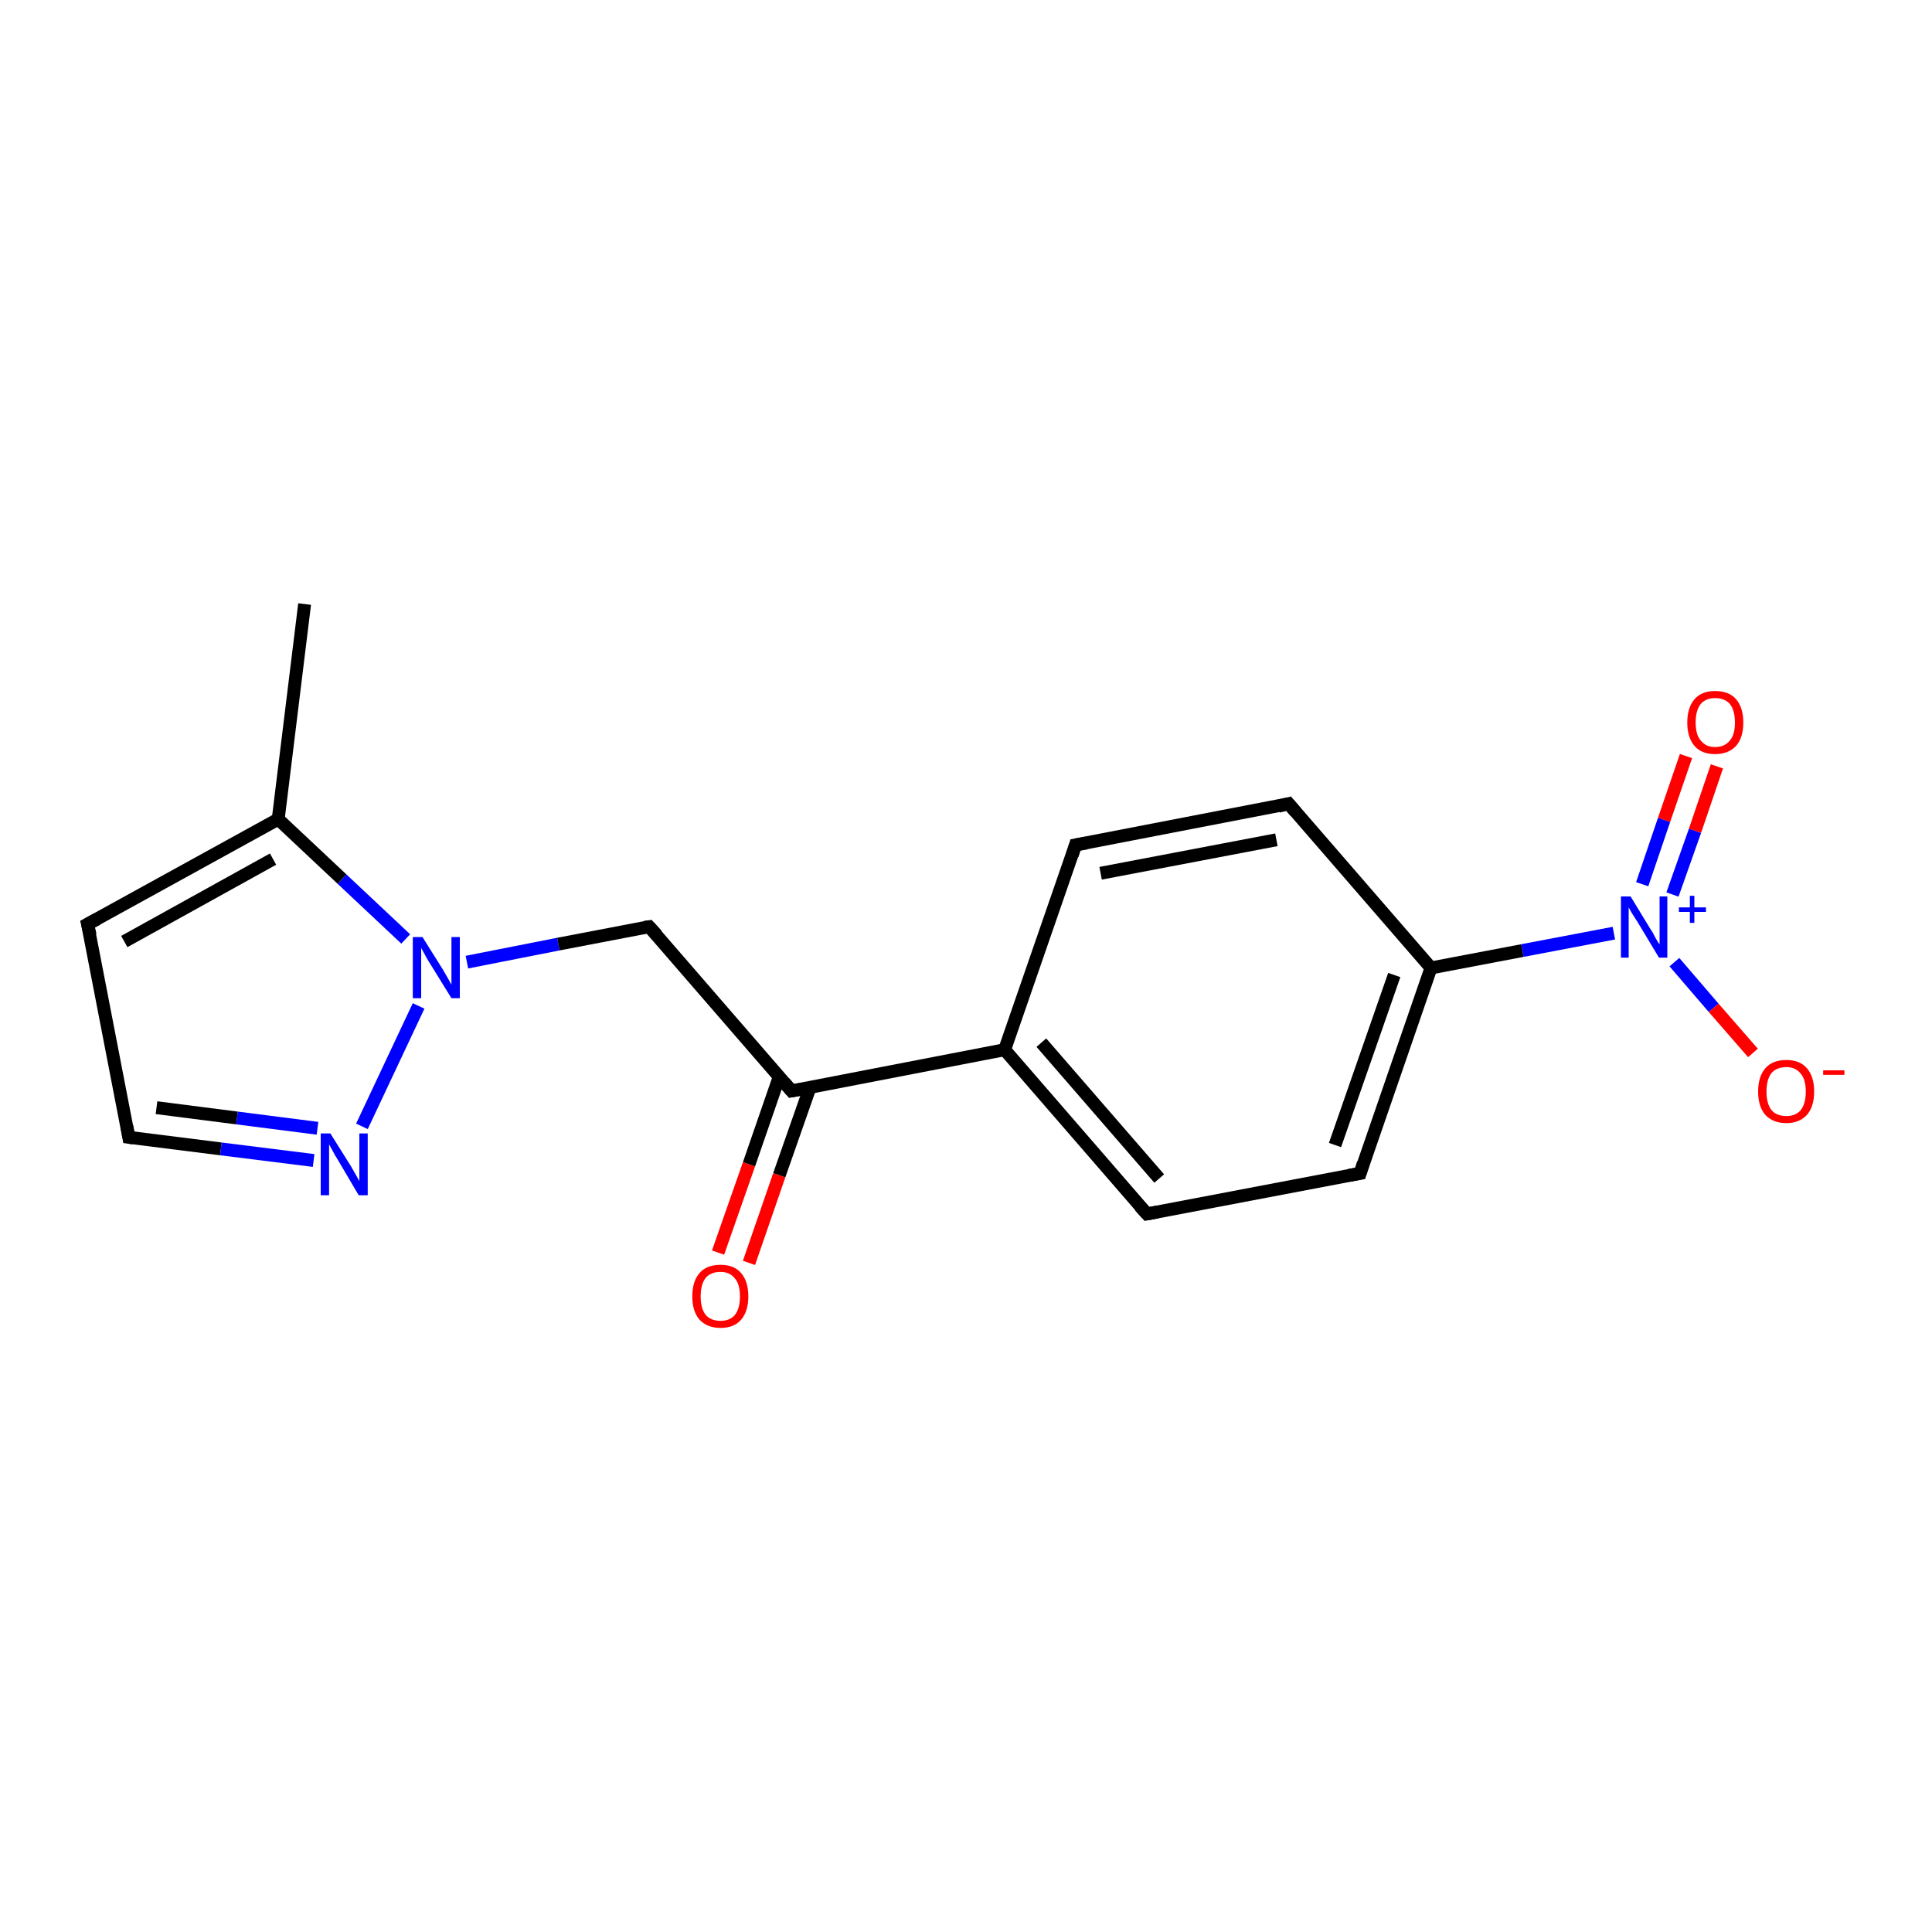<?xml version='1.0' encoding='iso-8859-1'?>
<svg version='1.1' baseProfile='full'
              xmlns='http://www.w3.org/2000/svg'
                      xmlns:rdkit='http://www.rdkit.org/xml'
                      xmlns:xlink='http://www.w3.org/1999/xlink'
                  xml:space='preserve'
width='300px' height='300px' viewBox='0 0 300 300'>
<!-- END OF HEADER -->
<rect style='opacity:1.0;fill:#FFFFFF;stroke:none' width='300.0' height='300.0' x='0.0' y='0.0'> </rect>
<path class='bond-0 atom-0 atom-1' d='M 47.3,93.8 L 43.2,127.2' style='fill:none;fill-rule:evenodd;stroke:#000000;stroke-width:2.0px;stroke-linecap:butt;stroke-linejoin:miter;stroke-opacity:1' />
<path class='bond-1 atom-1 atom-2' d='M 43.2,127.2 L 13.6,143.5' style='fill:none;fill-rule:evenodd;stroke:#000000;stroke-width:2.0px;stroke-linecap:butt;stroke-linejoin:miter;stroke-opacity:1' />
<path class='bond-1 atom-1 atom-2' d='M 42.4,133.4 L 19.3,146.2' style='fill:none;fill-rule:evenodd;stroke:#000000;stroke-width:2.0px;stroke-linecap:butt;stroke-linejoin:miter;stroke-opacity:1' />
<path class='bond-2 atom-2 atom-3' d='M 13.6,143.5 L 20.0,176.6' style='fill:none;fill-rule:evenodd;stroke:#000000;stroke-width:2.0px;stroke-linecap:butt;stroke-linejoin:miter;stroke-opacity:1' />
<path class='bond-3 atom-3 atom-4' d='M 20.0,176.6 L 34.3,178.4' style='fill:none;fill-rule:evenodd;stroke:#000000;stroke-width:2.0px;stroke-linecap:butt;stroke-linejoin:miter;stroke-opacity:1' />
<path class='bond-3 atom-3 atom-4' d='M 34.3,178.4 L 48.7,180.2' style='fill:none;fill-rule:evenodd;stroke:#0000FF;stroke-width:2.0px;stroke-linecap:butt;stroke-linejoin:miter;stroke-opacity:1' />
<path class='bond-3 atom-3 atom-4' d='M 24.3,172.0 L 36.8,173.6' style='fill:none;fill-rule:evenodd;stroke:#000000;stroke-width:2.0px;stroke-linecap:butt;stroke-linejoin:miter;stroke-opacity:1' />
<path class='bond-3 atom-3 atom-4' d='M 36.8,173.6 L 49.3,175.2' style='fill:none;fill-rule:evenodd;stroke:#0000FF;stroke-width:2.0px;stroke-linecap:butt;stroke-linejoin:miter;stroke-opacity:1' />
<path class='bond-4 atom-4 atom-5' d='M 56.2,174.9 L 65.0,156.2' style='fill:none;fill-rule:evenodd;stroke:#0000FF;stroke-width:2.0px;stroke-linecap:butt;stroke-linejoin:miter;stroke-opacity:1' />
<path class='bond-5 atom-5 atom-6' d='M 72.5,149.4 L 86.7,146.6' style='fill:none;fill-rule:evenodd;stroke:#0000FF;stroke-width:2.0px;stroke-linecap:butt;stroke-linejoin:miter;stroke-opacity:1' />
<path class='bond-5 atom-5 atom-6' d='M 86.7,146.6 L 100.8,143.9' style='fill:none;fill-rule:evenodd;stroke:#000000;stroke-width:2.0px;stroke-linecap:butt;stroke-linejoin:miter;stroke-opacity:1' />
<path class='bond-6 atom-6 atom-7' d='M 100.8,143.9 L 122.9,169.4' style='fill:none;fill-rule:evenodd;stroke:#000000;stroke-width:2.0px;stroke-linecap:butt;stroke-linejoin:miter;stroke-opacity:1' />
<path class='bond-7 atom-7 atom-8' d='M 121.0,167.2 L 116.3,180.8' style='fill:none;fill-rule:evenodd;stroke:#000000;stroke-width:2.0px;stroke-linecap:butt;stroke-linejoin:miter;stroke-opacity:1' />
<path class='bond-7 atom-7 atom-8' d='M 116.3,180.8 L 111.5,194.5' style='fill:none;fill-rule:evenodd;stroke:#FF0000;stroke-width:2.0px;stroke-linecap:butt;stroke-linejoin:miter;stroke-opacity:1' />
<path class='bond-7 atom-7 atom-8' d='M 125.8,168.8 L 121.0,182.5' style='fill:none;fill-rule:evenodd;stroke:#000000;stroke-width:2.0px;stroke-linecap:butt;stroke-linejoin:miter;stroke-opacity:1' />
<path class='bond-7 atom-7 atom-8' d='M 121.0,182.5 L 116.3,196.1' style='fill:none;fill-rule:evenodd;stroke:#FF0000;stroke-width:2.0px;stroke-linecap:butt;stroke-linejoin:miter;stroke-opacity:1' />
<path class='bond-8 atom-7 atom-9' d='M 122.9,169.4 L 156.0,163.0' style='fill:none;fill-rule:evenodd;stroke:#000000;stroke-width:2.0px;stroke-linecap:butt;stroke-linejoin:miter;stroke-opacity:1' />
<path class='bond-9 atom-9 atom-10' d='M 156.0,163.0 L 178.1,188.5' style='fill:none;fill-rule:evenodd;stroke:#000000;stroke-width:2.0px;stroke-linecap:butt;stroke-linejoin:miter;stroke-opacity:1' />
<path class='bond-9 atom-9 atom-10' d='M 161.7,161.9 L 180.0,183.0' style='fill:none;fill-rule:evenodd;stroke:#000000;stroke-width:2.0px;stroke-linecap:butt;stroke-linejoin:miter;stroke-opacity:1' />
<path class='bond-10 atom-10 atom-11' d='M 178.1,188.5 L 211.2,182.2' style='fill:none;fill-rule:evenodd;stroke:#000000;stroke-width:2.0px;stroke-linecap:butt;stroke-linejoin:miter;stroke-opacity:1' />
<path class='bond-11 atom-11 atom-12' d='M 211.2,182.2 L 222.2,150.3' style='fill:none;fill-rule:evenodd;stroke:#000000;stroke-width:2.0px;stroke-linecap:butt;stroke-linejoin:miter;stroke-opacity:1' />
<path class='bond-11 atom-11 atom-12' d='M 207.3,177.8 L 216.5,151.4' style='fill:none;fill-rule:evenodd;stroke:#000000;stroke-width:2.0px;stroke-linecap:butt;stroke-linejoin:miter;stroke-opacity:1' />
<path class='bond-12 atom-12 atom-13' d='M 222.2,150.3 L 200.1,124.8' style='fill:none;fill-rule:evenodd;stroke:#000000;stroke-width:2.0px;stroke-linecap:butt;stroke-linejoin:miter;stroke-opacity:1' />
<path class='bond-13 atom-13 atom-14' d='M 200.1,124.8 L 167.0,131.2' style='fill:none;fill-rule:evenodd;stroke:#000000;stroke-width:2.0px;stroke-linecap:butt;stroke-linejoin:miter;stroke-opacity:1' />
<path class='bond-13 atom-13 atom-14' d='M 198.2,130.4 L 170.9,135.6' style='fill:none;fill-rule:evenodd;stroke:#000000;stroke-width:2.0px;stroke-linecap:butt;stroke-linejoin:miter;stroke-opacity:1' />
<path class='bond-14 atom-12 atom-15' d='M 222.2,150.3 L 236.4,147.6' style='fill:none;fill-rule:evenodd;stroke:#000000;stroke-width:2.0px;stroke-linecap:butt;stroke-linejoin:miter;stroke-opacity:1' />
<path class='bond-14 atom-12 atom-15' d='M 236.4,147.6 L 250.6,144.9' style='fill:none;fill-rule:evenodd;stroke:#0000FF;stroke-width:2.0px;stroke-linecap:butt;stroke-linejoin:miter;stroke-opacity:1' />
<path class='bond-15 atom-15 atom-16' d='M 260.0,149.4 L 266.1,156.5' style='fill:none;fill-rule:evenodd;stroke:#0000FF;stroke-width:2.0px;stroke-linecap:butt;stroke-linejoin:miter;stroke-opacity:1' />
<path class='bond-15 atom-15 atom-16' d='M 266.1,156.5 L 272.2,163.5' style='fill:none;fill-rule:evenodd;stroke:#FF0000;stroke-width:2.0px;stroke-linecap:butt;stroke-linejoin:miter;stroke-opacity:1' />
<path class='bond-16 atom-15 atom-17' d='M 259.7,138.9 L 263.2,129.0' style='fill:none;fill-rule:evenodd;stroke:#0000FF;stroke-width:2.0px;stroke-linecap:butt;stroke-linejoin:miter;stroke-opacity:1' />
<path class='bond-16 atom-15 atom-17' d='M 263.2,129.0 L 266.6,119.0' style='fill:none;fill-rule:evenodd;stroke:#FF0000;stroke-width:2.0px;stroke-linecap:butt;stroke-linejoin:miter;stroke-opacity:1' />
<path class='bond-16 atom-15 atom-17' d='M 255.0,137.3 L 258.4,127.3' style='fill:none;fill-rule:evenodd;stroke:#0000FF;stroke-width:2.0px;stroke-linecap:butt;stroke-linejoin:miter;stroke-opacity:1' />
<path class='bond-16 atom-15 atom-17' d='M 258.4,127.3 L 261.8,117.4' style='fill:none;fill-rule:evenodd;stroke:#FF0000;stroke-width:2.0px;stroke-linecap:butt;stroke-linejoin:miter;stroke-opacity:1' />
<path class='bond-17 atom-5 atom-1' d='M 63.0,145.8 L 53.1,136.5' style='fill:none;fill-rule:evenodd;stroke:#0000FF;stroke-width:2.0px;stroke-linecap:butt;stroke-linejoin:miter;stroke-opacity:1' />
<path class='bond-17 atom-5 atom-1' d='M 53.1,136.5 L 43.2,127.2' style='fill:none;fill-rule:evenodd;stroke:#000000;stroke-width:2.0px;stroke-linecap:butt;stroke-linejoin:miter;stroke-opacity:1' />
<path class='bond-18 atom-14 atom-9' d='M 167.0,131.2 L 156.0,163.0' style='fill:none;fill-rule:evenodd;stroke:#000000;stroke-width:2.0px;stroke-linecap:butt;stroke-linejoin:miter;stroke-opacity:1' />
<path d='M 15.1,142.7 L 13.6,143.5 L 14.0,145.2' style='fill:none;stroke:#000000;stroke-width:2.0px;stroke-linecap:butt;stroke-linejoin:miter;stroke-opacity:1;' />
<path d='M 19.7,174.9 L 20.0,176.6 L 20.7,176.7' style='fill:none;stroke:#000000;stroke-width:2.0px;stroke-linecap:butt;stroke-linejoin:miter;stroke-opacity:1;' />
<path d='M 100.1,144.0 L 100.8,143.9 L 102.0,145.2' style='fill:none;stroke:#000000;stroke-width:2.0px;stroke-linecap:butt;stroke-linejoin:miter;stroke-opacity:1;' />
<path d='M 121.8,168.1 L 122.9,169.4 L 124.6,169.1' style='fill:none;stroke:#000000;stroke-width:2.0px;stroke-linecap:butt;stroke-linejoin:miter;stroke-opacity:1;' />
<path d='M 177.0,187.3 L 178.1,188.5 L 179.7,188.2' style='fill:none;stroke:#000000;stroke-width:2.0px;stroke-linecap:butt;stroke-linejoin:miter;stroke-opacity:1;' />
<path d='M 209.5,182.5 L 211.2,182.2 L 211.7,180.6' style='fill:none;stroke:#000000;stroke-width:2.0px;stroke-linecap:butt;stroke-linejoin:miter;stroke-opacity:1;' />
<path d='M 201.2,126.1 L 200.1,124.8 L 198.5,125.2' style='fill:none;stroke:#000000;stroke-width:2.0px;stroke-linecap:butt;stroke-linejoin:miter;stroke-opacity:1;' />
<path d='M 168.7,130.9 L 167.0,131.2 L 166.5,132.8' style='fill:none;stroke:#000000;stroke-width:2.0px;stroke-linecap:butt;stroke-linejoin:miter;stroke-opacity:1;' />
<path class='atom-4' d='M 51.3 176.0
L 54.5 181.1
Q 54.8 181.6, 55.3 182.5
Q 55.8 183.4, 55.8 183.4
L 55.8 176.0
L 57.1 176.0
L 57.1 185.6
L 55.7 185.6
L 52.4 180.0
Q 52.0 179.4, 51.6 178.6
Q 51.2 177.9, 51.1 177.7
L 51.1 185.6
L 49.8 185.6
L 49.8 176.0
L 51.3 176.0
' fill='#0000FF'/>
<path class='atom-5' d='M 65.6 145.5
L 68.8 150.6
Q 69.1 151.1, 69.6 152.0
Q 70.1 152.9, 70.1 152.9
L 70.1 145.5
L 71.4 145.5
L 71.4 155.0
L 70.1 155.0
L 66.7 149.5
Q 66.3 148.9, 65.9 148.1
Q 65.5 147.4, 65.4 147.2
L 65.4 155.0
L 64.1 155.0
L 64.1 145.5
L 65.6 145.5
' fill='#0000FF'/>
<path class='atom-8' d='M 107.5 201.3
Q 107.5 199.0, 108.6 197.7
Q 109.7 196.4, 111.9 196.4
Q 114.0 196.4, 115.1 197.7
Q 116.2 199.0, 116.2 201.3
Q 116.2 203.6, 115.1 204.9
Q 114.0 206.2, 111.9 206.2
Q 109.8 206.2, 108.6 204.9
Q 107.5 203.6, 107.5 201.3
M 111.9 205.1
Q 113.3 205.1, 114.1 204.2
Q 114.9 203.2, 114.9 201.3
Q 114.9 199.4, 114.1 198.5
Q 113.3 197.5, 111.9 197.5
Q 110.4 197.5, 109.6 198.4
Q 108.8 199.4, 108.8 201.3
Q 108.8 203.2, 109.6 204.2
Q 110.4 205.1, 111.9 205.1
' fill='#FF0000'/>
<path class='atom-15' d='M 253.2 139.2
L 256.3 144.3
Q 256.6 144.7, 257.1 145.7
Q 257.6 146.6, 257.7 146.6
L 257.7 139.2
L 258.9 139.2
L 258.9 148.7
L 257.6 148.7
L 254.3 143.2
Q 253.9 142.6, 253.4 141.8
Q 253.0 141.1, 252.9 140.9
L 252.9 148.7
L 251.7 148.7
L 251.7 139.2
L 253.2 139.2
' fill='#0000FF'/>
<path class='atom-15' d='M 260.7 140.9
L 262.4 140.9
L 262.4 139.1
L 263.1 139.1
L 263.1 140.9
L 264.9 140.9
L 264.9 141.6
L 263.1 141.6
L 263.1 143.3
L 262.4 143.3
L 262.4 141.6
L 260.7 141.6
L 260.7 140.9
' fill='#0000FF'/>
<path class='atom-16' d='M 273.0 169.5
Q 273.0 167.2, 274.1 165.9
Q 275.2 164.6, 277.4 164.6
Q 279.5 164.6, 280.6 165.9
Q 281.7 167.2, 281.7 169.5
Q 281.7 171.8, 280.6 173.1
Q 279.4 174.4, 277.4 174.4
Q 275.3 174.4, 274.1 173.1
Q 273.0 171.8, 273.0 169.5
M 277.4 173.3
Q 278.8 173.3, 279.6 172.4
Q 280.4 171.4, 280.4 169.5
Q 280.4 167.6, 279.6 166.7
Q 278.8 165.7, 277.4 165.7
Q 275.9 165.7, 275.1 166.6
Q 274.3 167.6, 274.3 169.5
Q 274.3 171.4, 275.1 172.4
Q 275.9 173.3, 277.4 173.3
' fill='#FF0000'/>
<path class='atom-16' d='M 283.1 166.2
L 286.4 166.2
L 286.4 166.9
L 283.1 166.9
L 283.1 166.2
' fill='#FF0000'/>
<path class='atom-17' d='M 262.0 112.2
Q 262.0 109.9, 263.1 108.6
Q 264.2 107.3, 266.3 107.3
Q 268.5 107.3, 269.6 108.6
Q 270.7 109.9, 270.7 112.2
Q 270.7 114.5, 269.6 115.8
Q 268.4 117.1, 266.3 117.1
Q 264.2 117.1, 263.1 115.8
Q 262.0 114.5, 262.0 112.2
M 266.3 116.0
Q 267.8 116.0, 268.6 115.0
Q 269.4 114.1, 269.4 112.2
Q 269.4 110.3, 268.6 109.3
Q 267.8 108.4, 266.3 108.4
Q 264.9 108.4, 264.1 109.3
Q 263.3 110.3, 263.3 112.2
Q 263.3 114.1, 264.1 115.0
Q 264.9 116.0, 266.3 116.0
' fill='#FF0000'/>
</svg>
